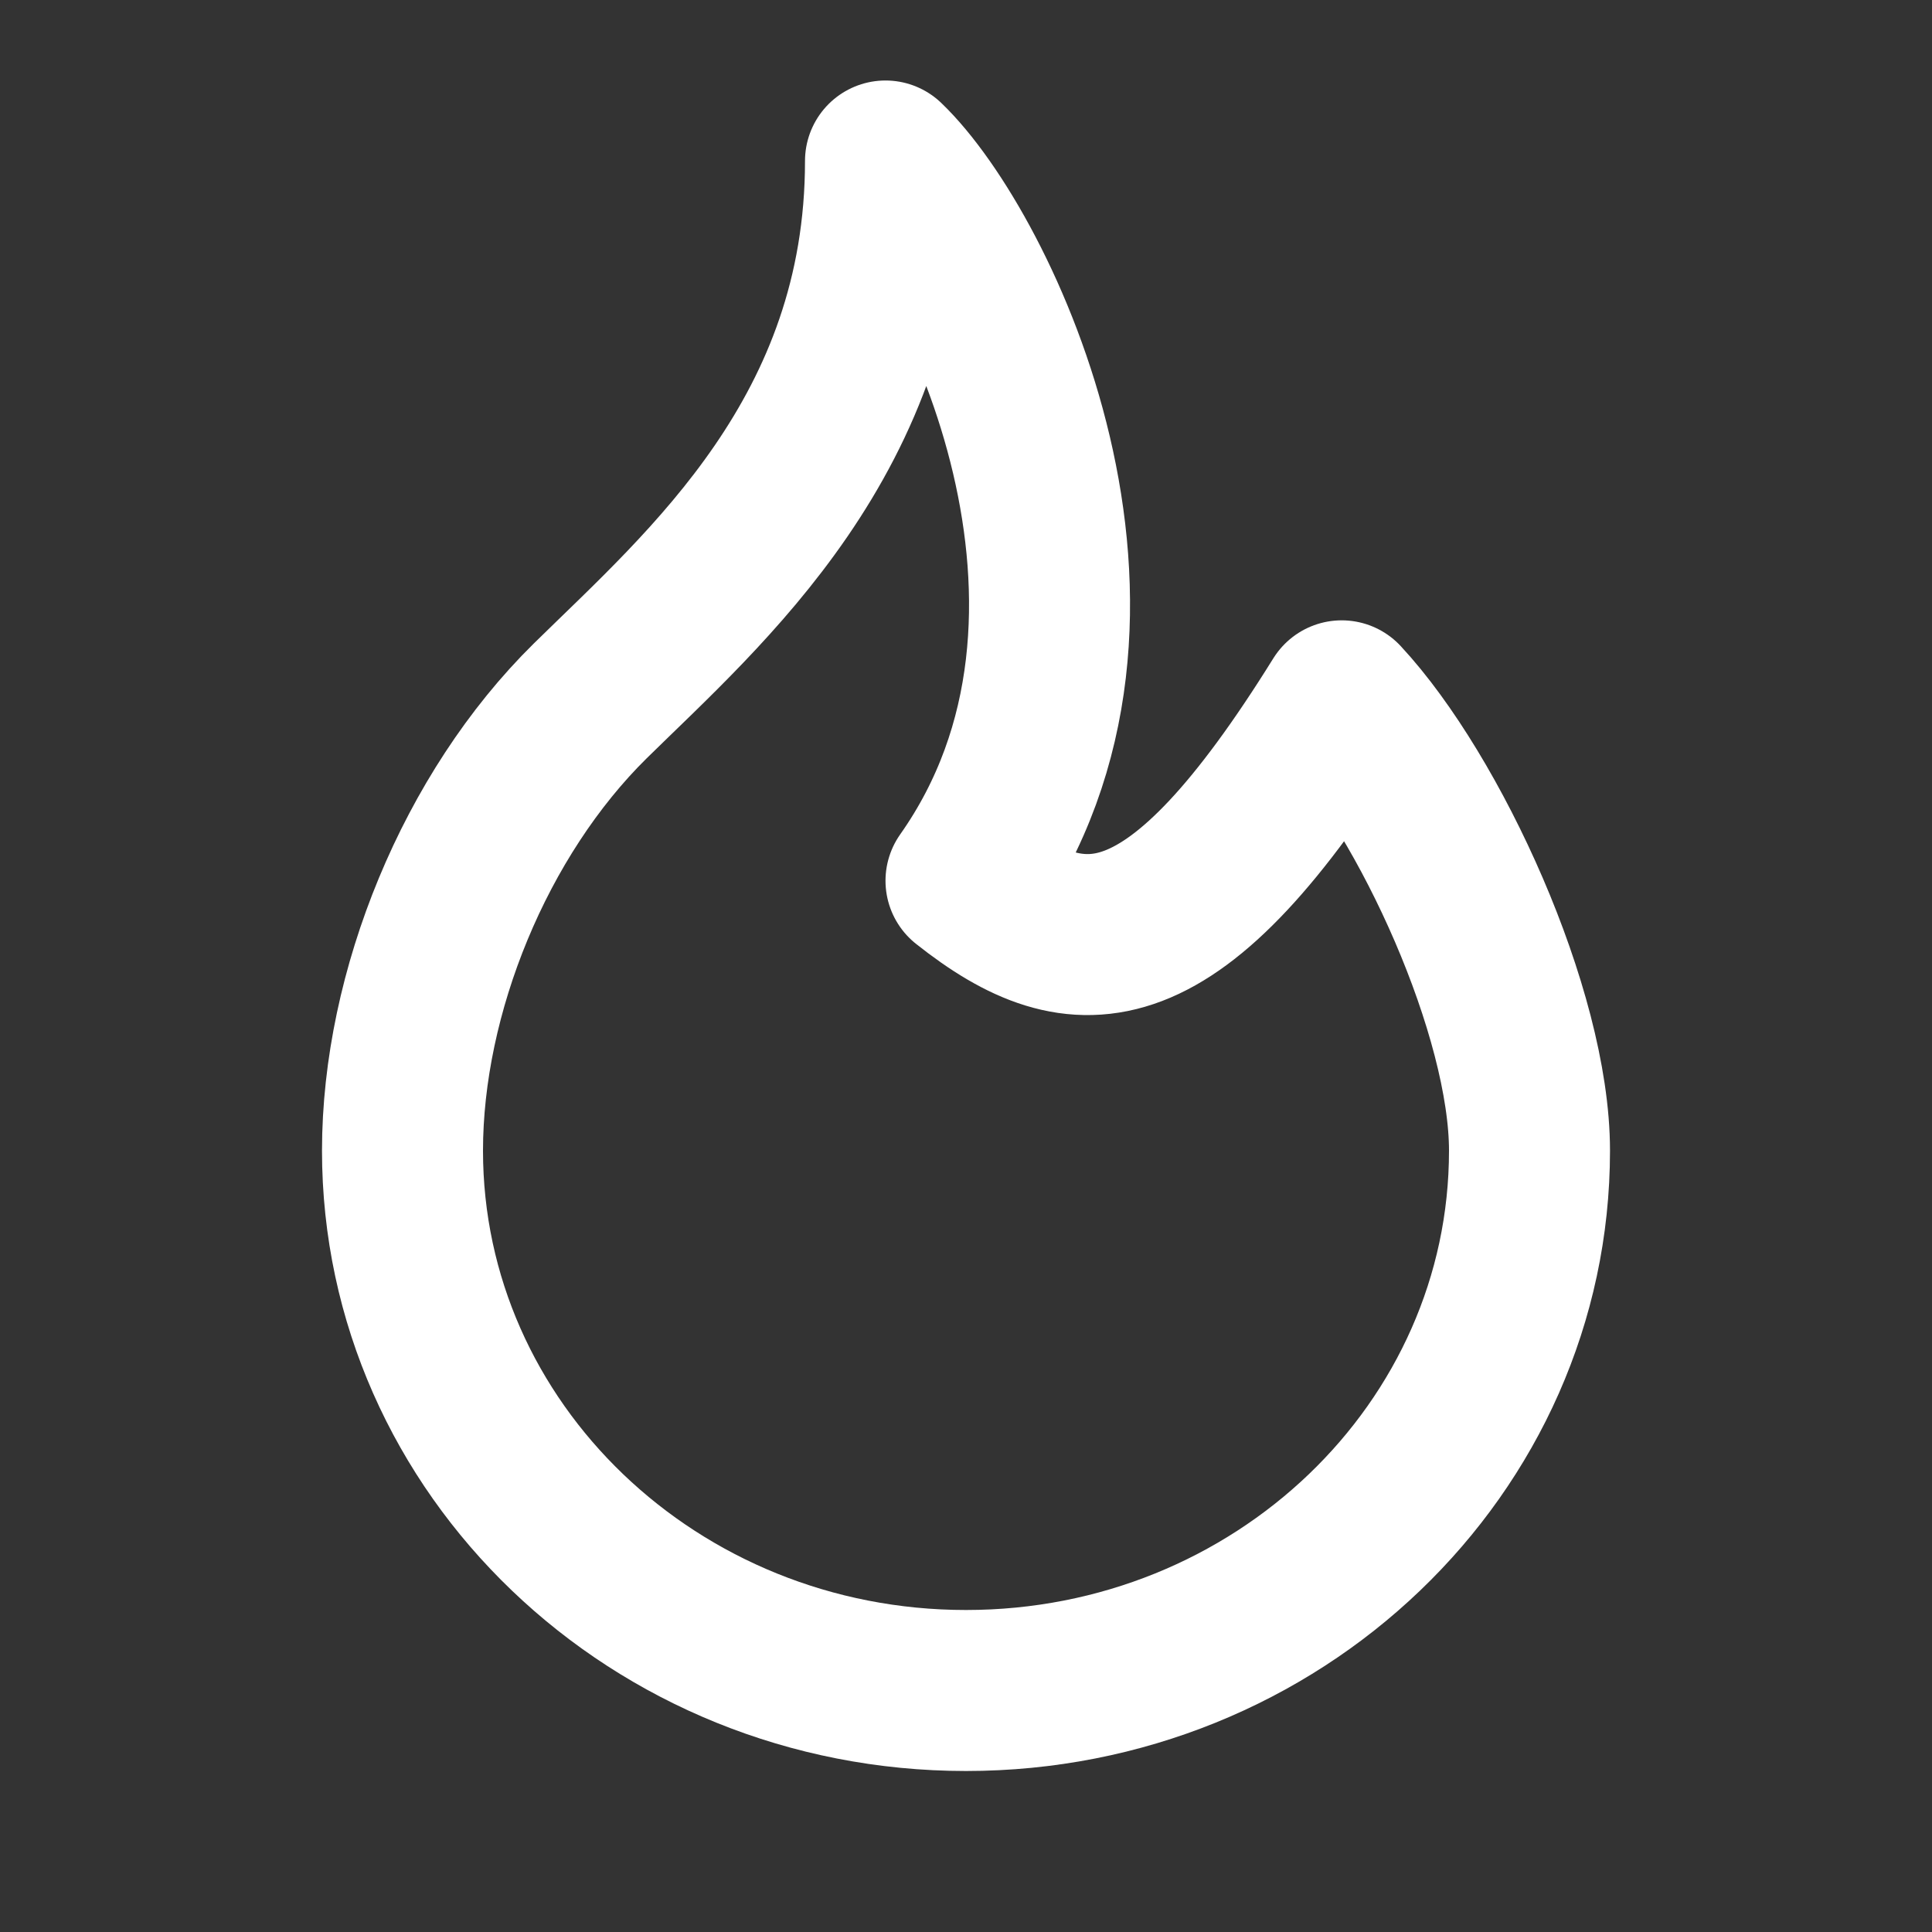 <svg xmlns="http://www.w3.org/2000/svg" fill="none" viewBox="0 0 24 24" height="24" width="24">
<rect x="0" y="0" width="24" height="24" fill="#333333" stroke="none"/>
<g clip-path="url(#clip0_9_23)">
<path stroke-linejoin="round" stroke-linecap="round" stroke-width="2" stroke="white" d="M12 10.941C14.333 7.633 12.167 3.118 11 2C11 5.395 8.765 7.299 7.333 8.706C5.903 10.114 5 12.327 5 14.294C5 17.998 8.134 21 12 21C15.866 21 19 17.998 19 14.294C19 12.582 17.768 9.891 16.667 8.706C14.583 12.059 13.41 12.059 12 10.941Z"></path>
</g>
<defs>
<clipPath id="clip0_9_23">
<rect fill="white" height="24" width="24"></rect>
</clipPath>
</defs>
</svg>
